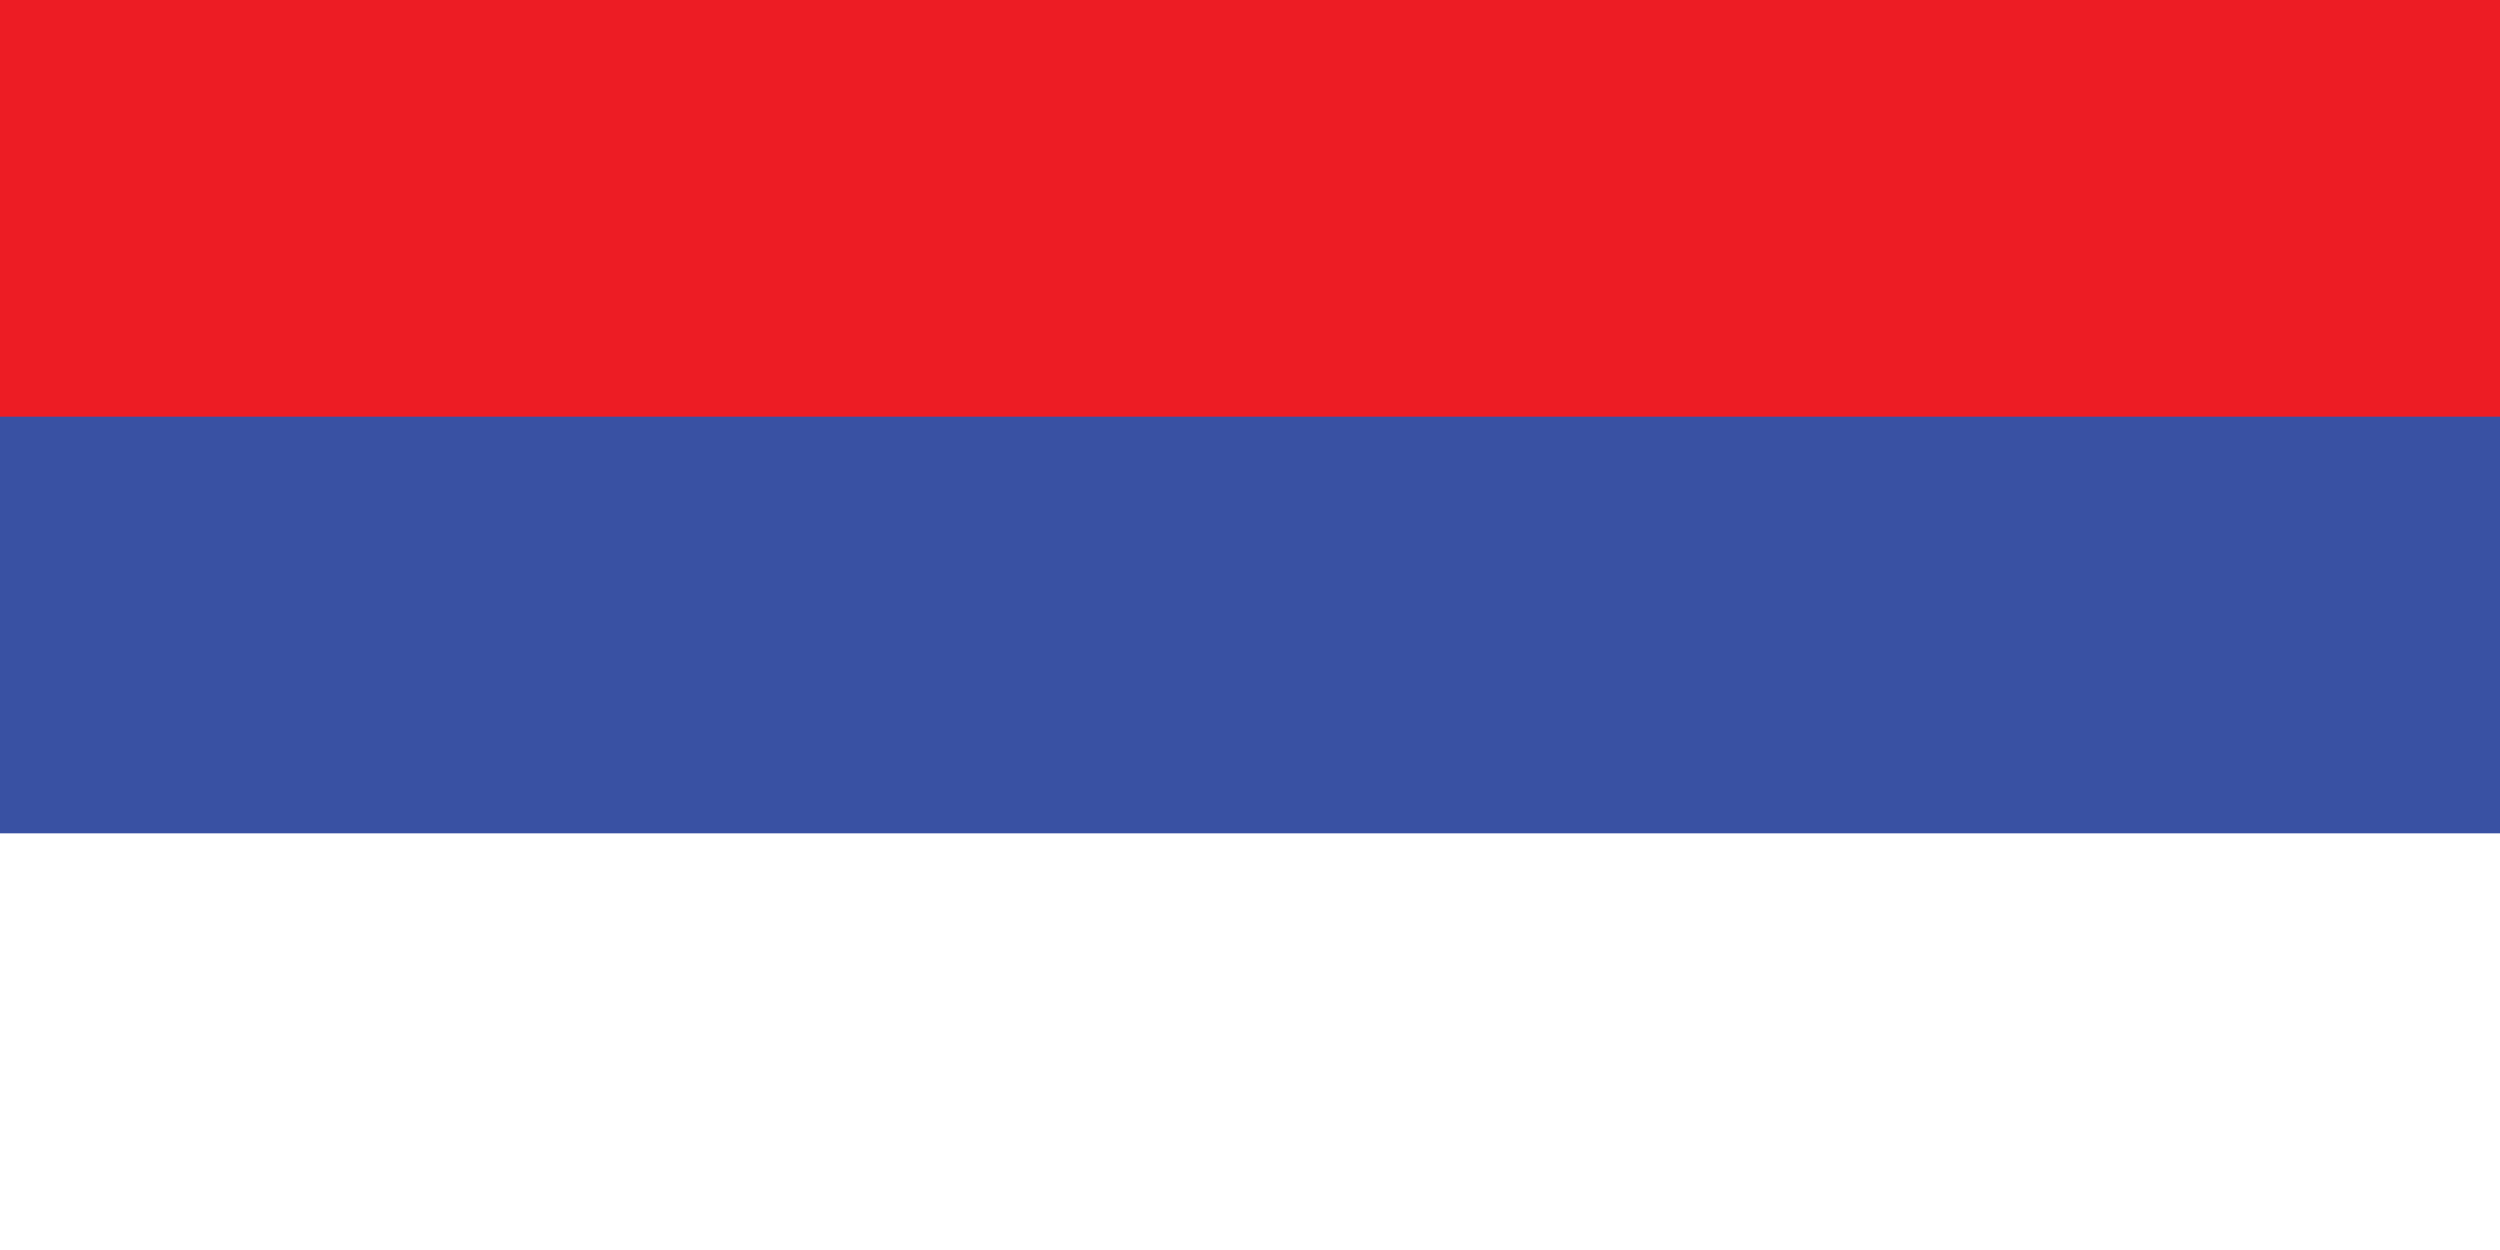 <svg enable-background="new 0 0 900 450" height="450" viewBox="0 0 900 450" width="900" xmlns="http://www.w3.org/2000/svg"><path d="m0 0h900v450h-900z" fill="#fff"/><path d="m0 0h900v300h-900z" fill="#3951a3"/><path d="m0 0h900v150h-900z" fill="#ed1c24"/></svg>